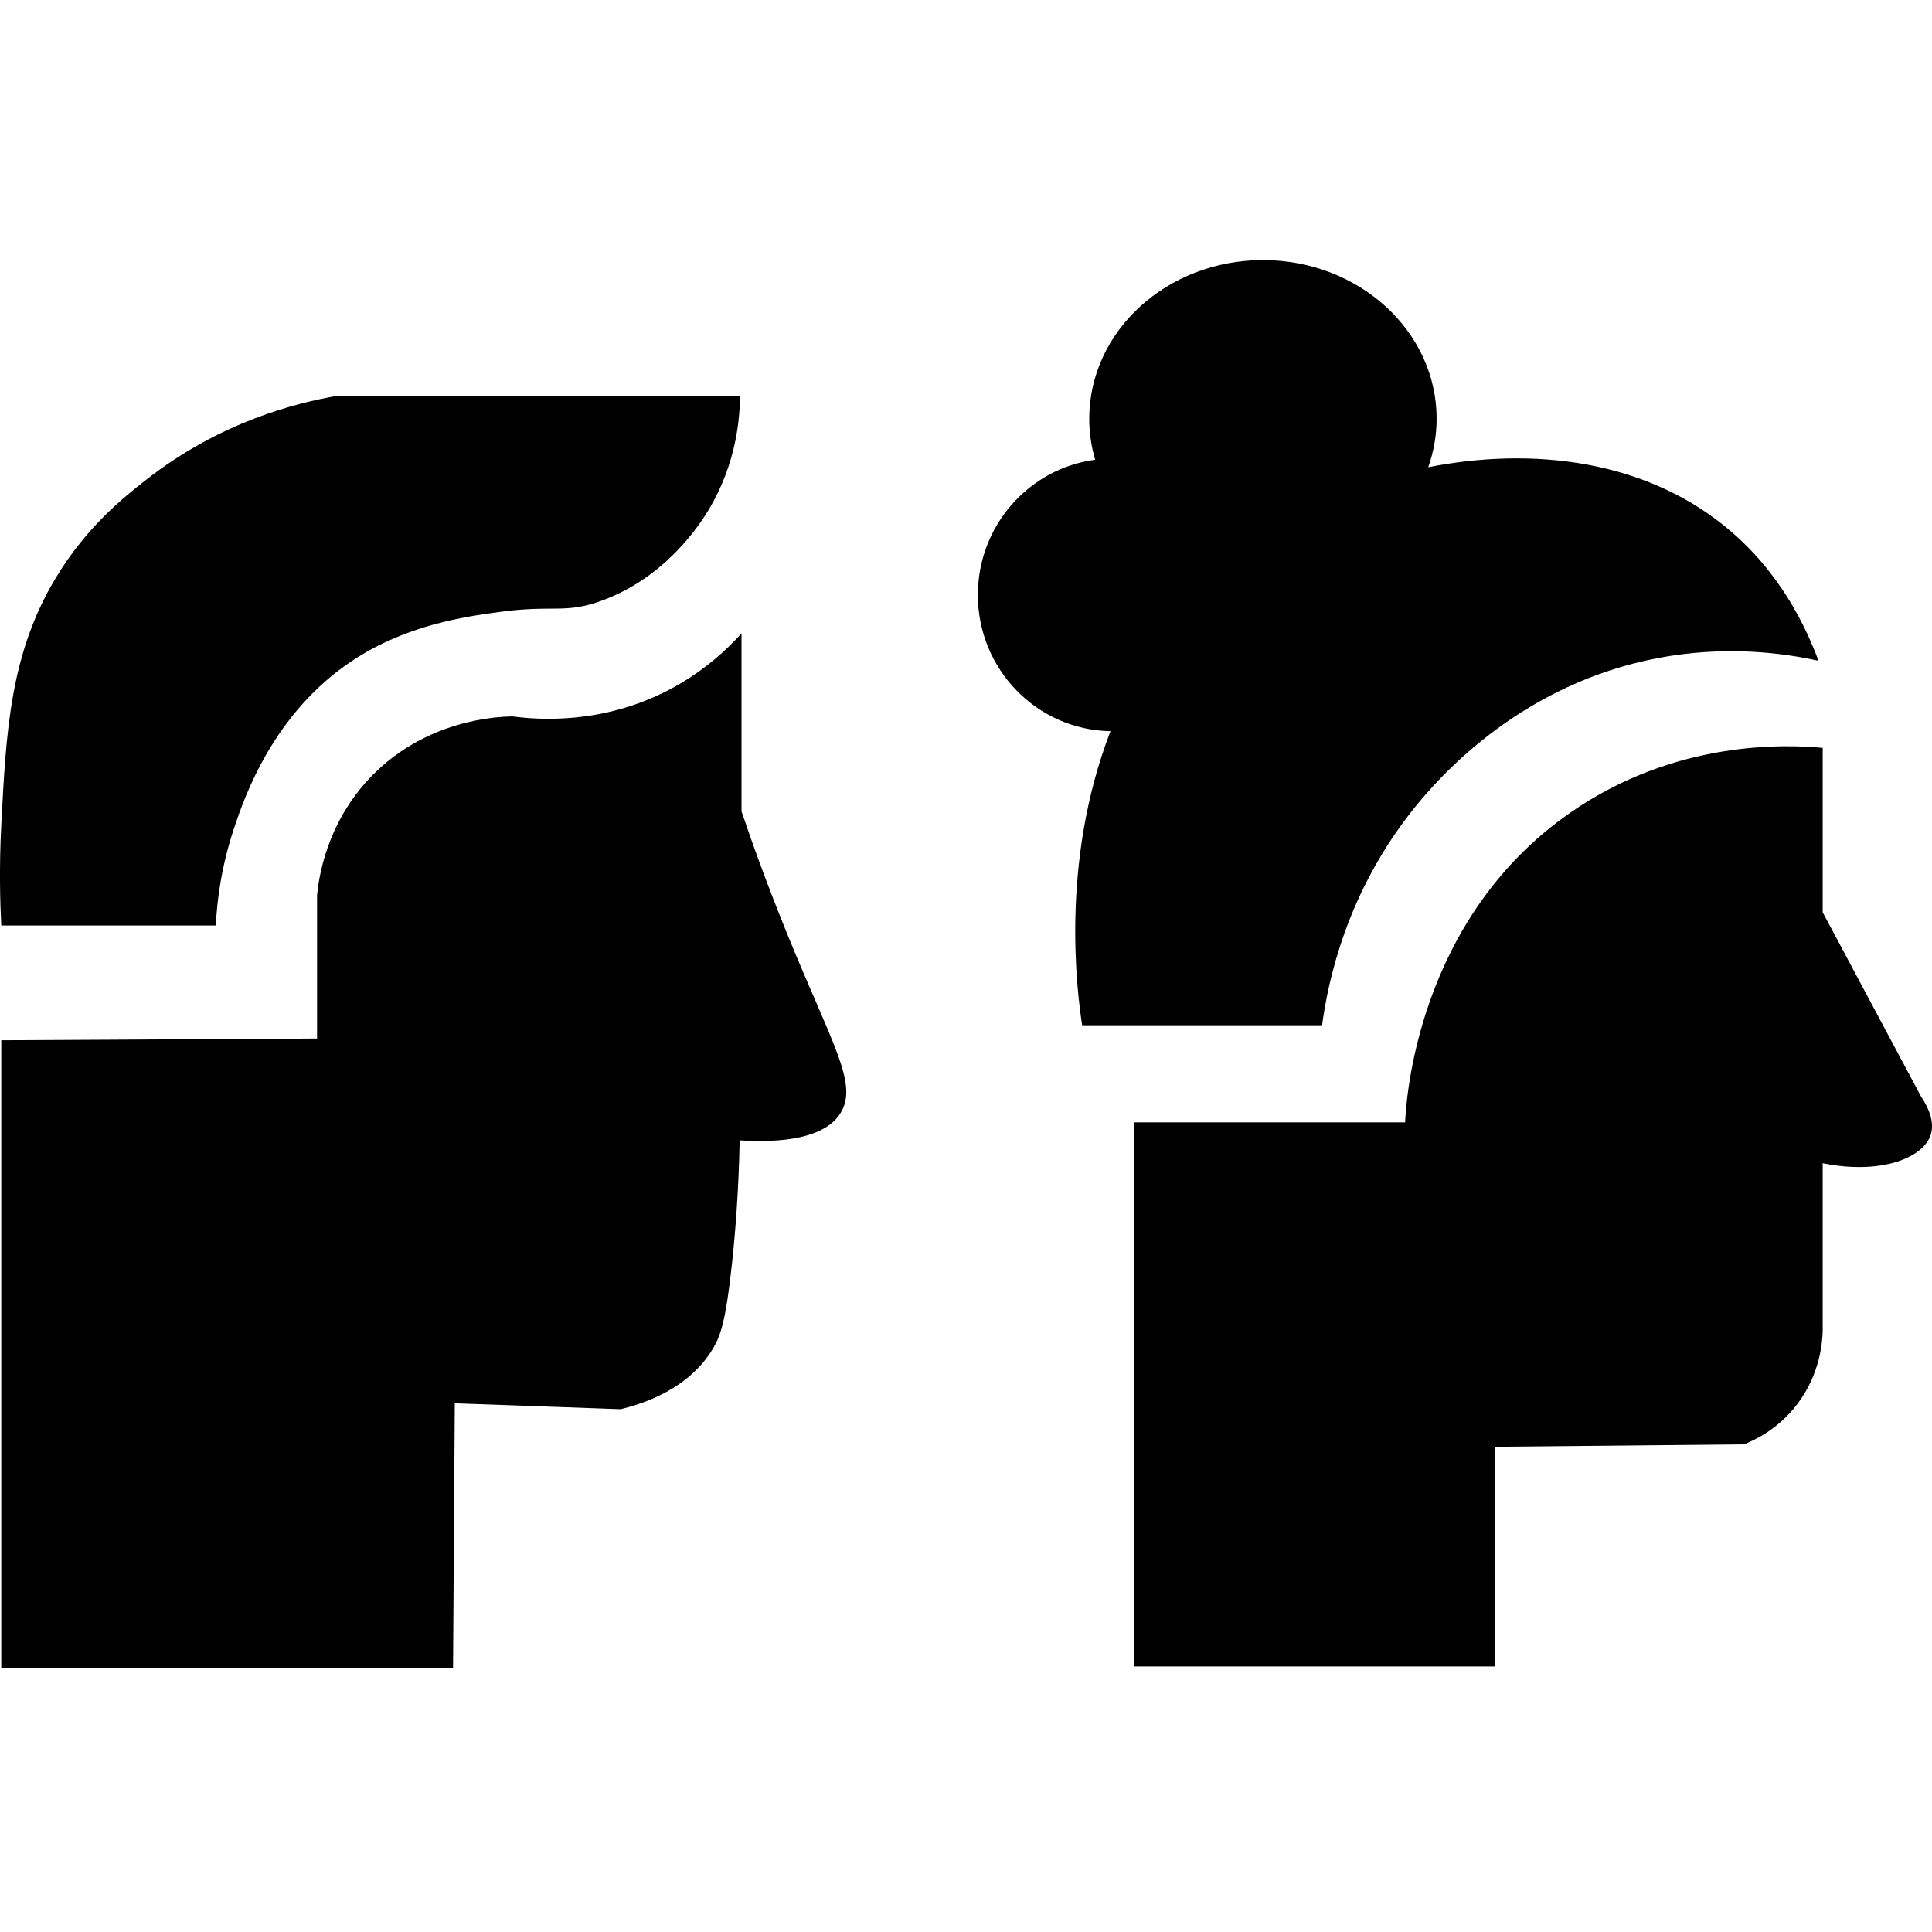 <svg width="52" height="52" viewBox="0 0 52 52" fill="none" xmlns="http://www.w3.org/2000/svg">
<path d="M19.958 21.838C20.204 22.568 20.613 23.726 21.185 25.13C22.388 28.09 23.105 29.16 22.629 29.948C22.434 30.271 21.88 30.815 19.908 30.692C19.882 32.04 19.792 33.16 19.705 33.977C19.537 35.557 19.392 35.956 19.192 36.293C18.543 37.38 17.339 37.776 16.704 37.929C15.216 37.876 13.729 37.823 12.241 37.77C12.227 40.144 12.209 42.518 12.194 44.892H0.034V27.999L8.534 27.952V24.089C8.584 23.59 8.79 22.236 9.86 21.041C11.377 19.348 13.44 19.286 13.798 19.283C14.514 19.377 16.197 19.496 17.966 18.588C18.896 18.11 19.546 17.504 19.958 17.047V21.838ZM42.251 21.883C45.116 19.883 48.135 20.044 49.058 20.129V24.556L51.711 29.523C52.079 30.07 52.004 30.414 51.972 30.523C51.777 31.179 50.603 31.621 49.058 31.308V35.824C49.049 36.123 48.991 36.976 48.379 37.785C47.863 38.468 47.222 38.764 46.938 38.875C44.705 38.895 42.468 38.919 40.235 38.94V44.853H30.515V30.209H37.819C37.845 29.623 38.136 24.752 42.251 21.883ZM33.992 7C36.574 7 38.667 8.912 38.667 11.271C38.667 11.726 38.586 12.164 38.441 12.576C41.206 12.027 44.376 12.343 46.671 14.374C47.315 14.943 48.28 15.992 48.944 17.782V17.785C48.016 17.58 46.459 17.36 44.606 17.715C41.019 18.404 38.855 20.766 38.063 21.751C36.225 24.04 35.738 26.449 35.584 27.595H29.126C28.994 26.727 28.523 23.207 29.889 19.68C27.912 19.647 26.319 18.018 26.319 16.012C26.32 14.148 27.695 12.609 29.476 12.374C29.373 12.022 29.317 11.652 29.317 11.271C29.317 8.912 31.41 7 33.992 7ZM19.917 10.651C19.914 11.226 19.833 12.463 19.064 13.737C18.827 14.127 17.907 15.552 16.179 16.173C15.184 16.53 14.903 16.27 13.435 16.472C12.516 16.598 10.947 16.815 9.488 17.779C7.345 19.198 6.573 21.478 6.31 22.261C5.95 23.327 5.84 24.265 5.809 24.91H0.034C0.002 24.28 -0.024 23.345 0.034 22.214C0.165 19.679 0.27 17.592 1.508 15.543C2.328 14.186 3.318 13.395 3.921 12.923C5.93 11.346 7.986 10.839 9.097 10.651H19.917ZM49.06 20.13L49.058 20.129V20.127L49.06 20.13Z" fill="black"/>
</svg>
